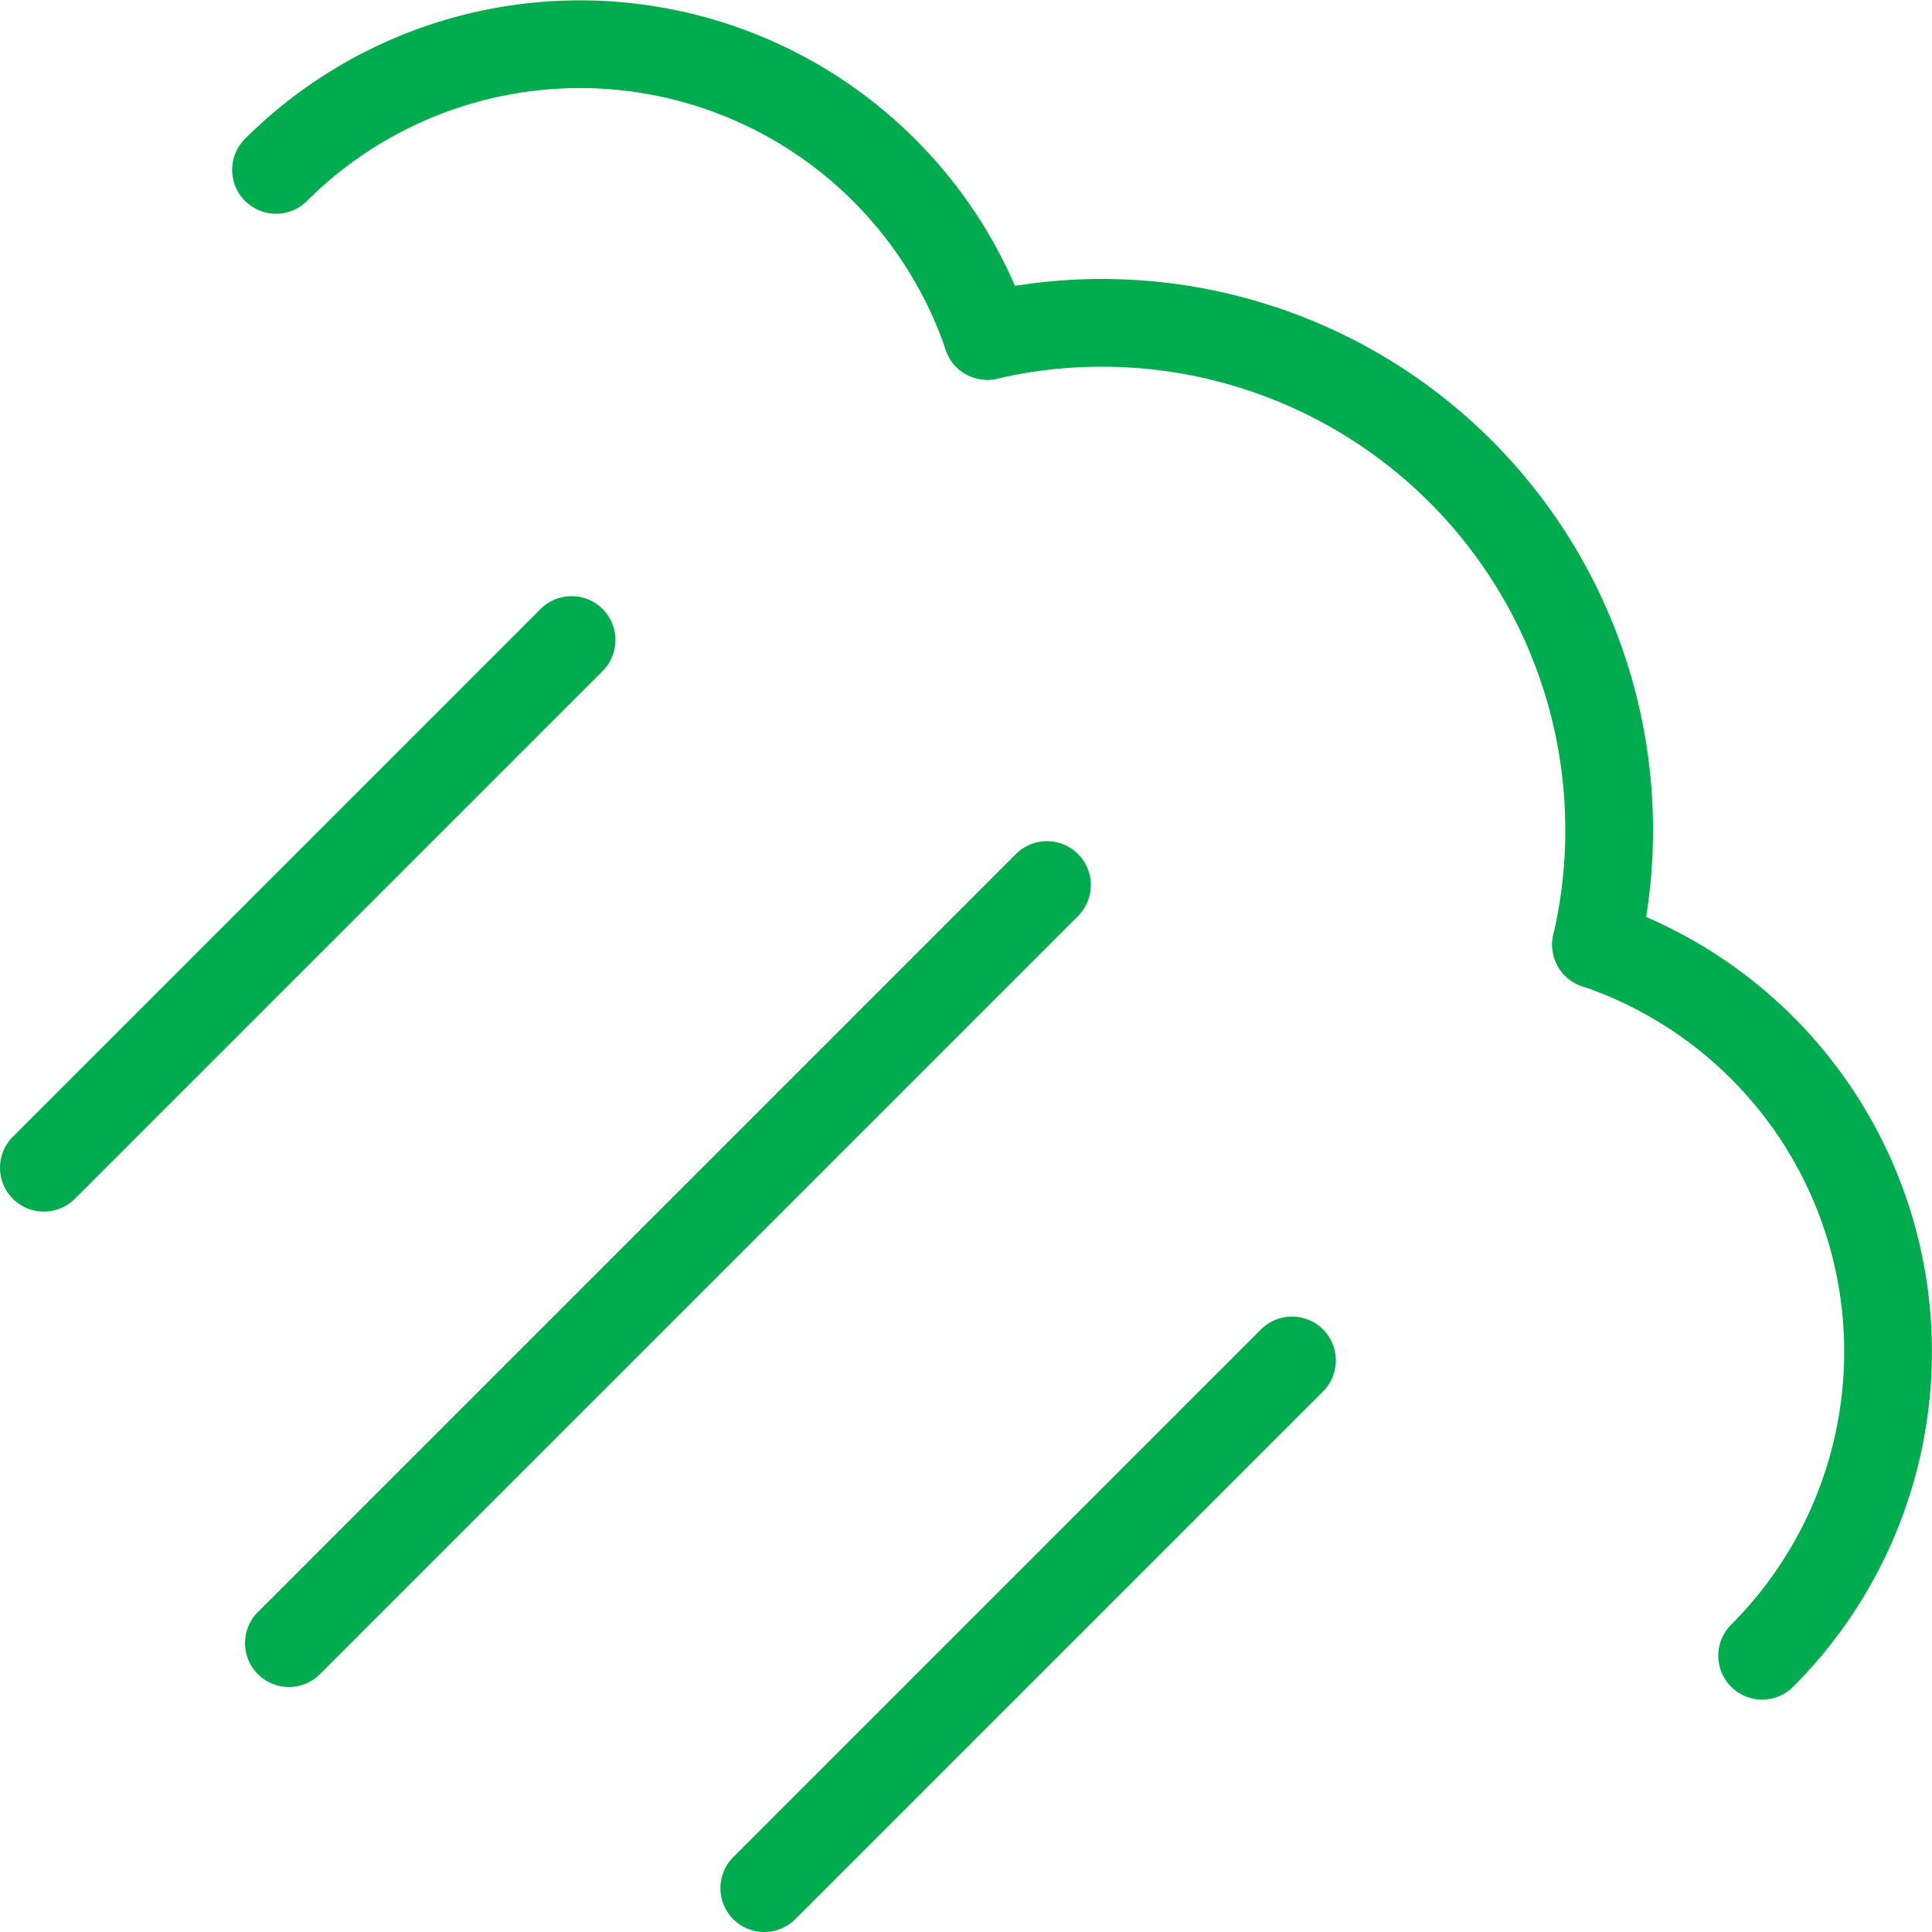 <svg xmlns="http://www.w3.org/2000/svg" viewBox="0 0 66.08 66.08"><defs><style>.cls-1{fill:none;stroke:#00ac4e;stroke-linecap:round;stroke-miterlimit:10;stroke-width:3px;}</style></defs><g id="Layer_2" data-name="Layer 2"><g id="Layer_1-2" data-name="Layer 1"><path class="cls-1" d="M33.77,11.49A14.72,14.72,0,0,0,9.44,5.81"/><path class="cls-1" d="M54.59,32.31a14.7,14.7,0,0,1,5.68,24.32"/><path class="cls-1" d="M33.77,11.49A17.35,17.35,0,0,1,54.59,32.31"/><line class="cls-1" x1="44.19" y1="46.53" x2="26.14" y2="64.58"/><line class="cls-1" x1="35.81" y1="30.27" x2="9.88" y2="56.2"/><line class="cls-1" x1="19.55" y1="21.89" x2="1.5" y2="39.94"/></g></g></svg>